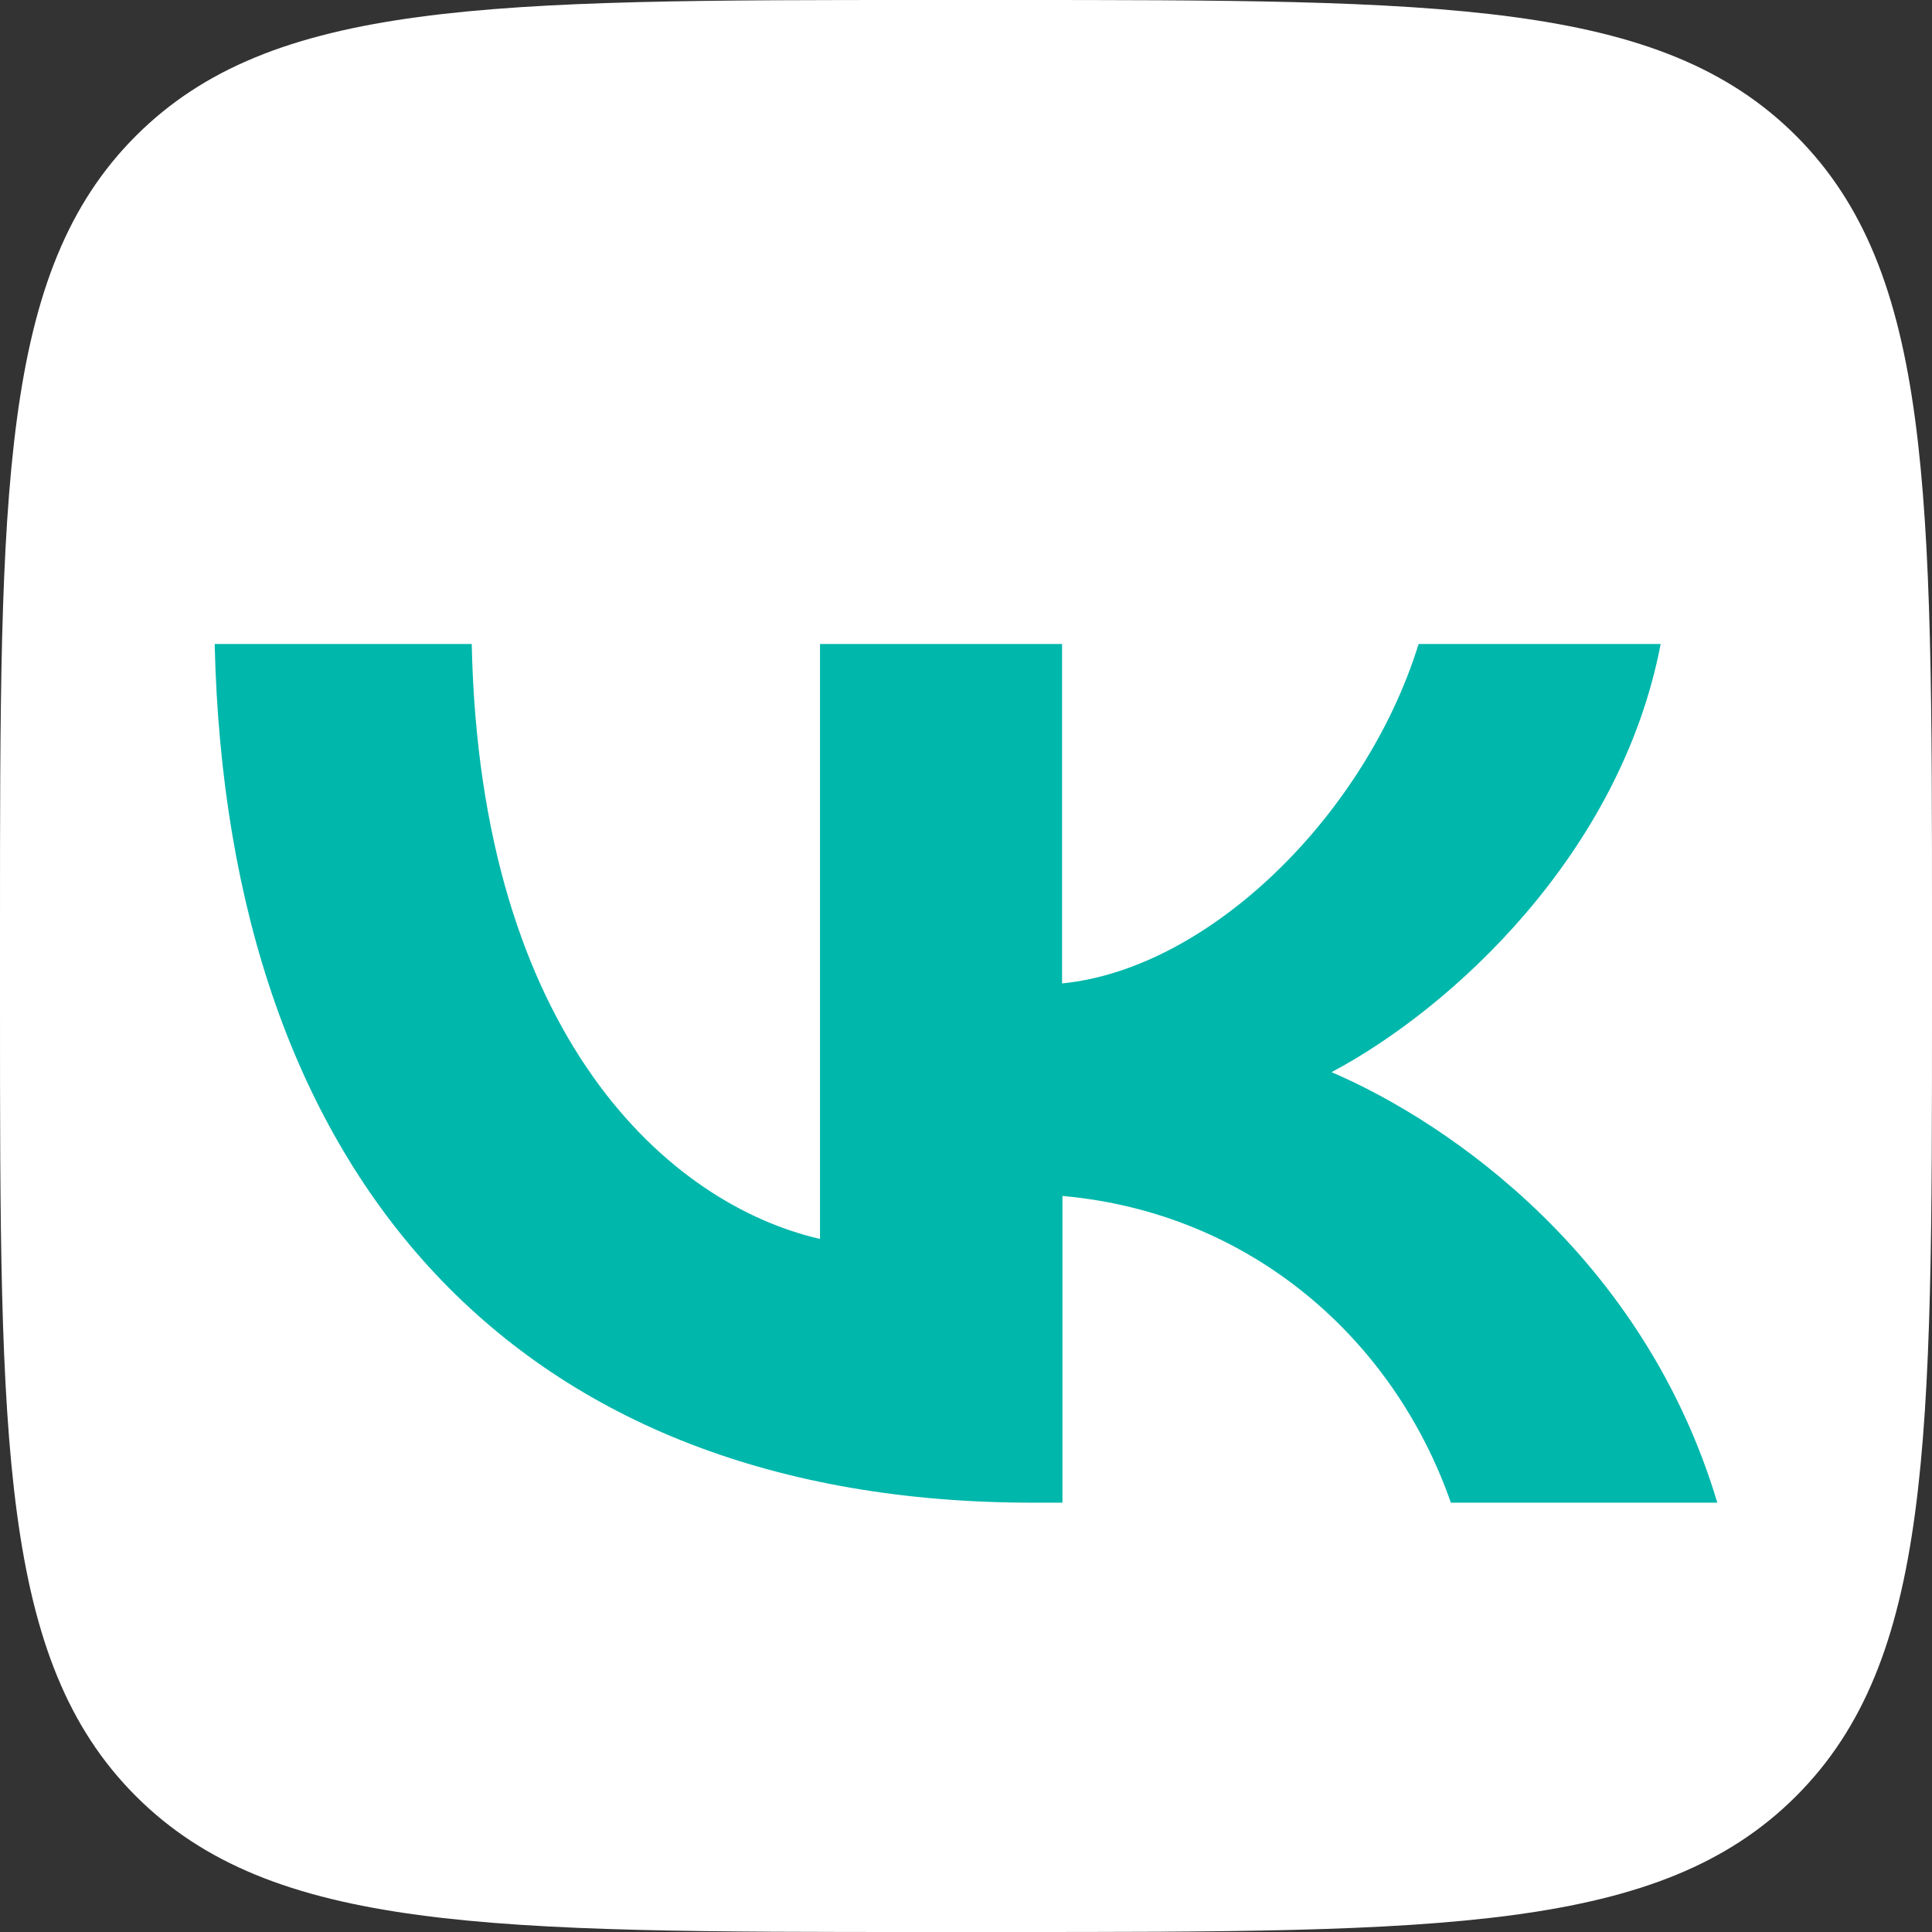 <?xml version="1.0" encoding="UTF-8"?> <svg xmlns="http://www.w3.org/2000/svg" width="88" height="88" viewBox="0 0 88 88" fill="none"><rect x="0" y="0" width="88" height="88" fill="#333333" stroke="none"/> <path fill-rule="evenodd" clip-rule="evenodd" d="M0 42.24C0 22.323 0 12.379 6.189 6.189C12.379 0 22.323 0 42.24 0H45.76C65.677 0 75.621 0 81.811 6.189C88 12.379 88 22.323 88 42.24V45.76C88 65.677 88 75.621 81.811 81.811C75.621 88 65.677 88 45.76 88H42.24C22.323 88 12.379 88 6.189 81.811C0 75.621 0 65.677 0 45.76V42.24Z" fill="white"></path> <path fill-rule="evenodd" clip-rule="evenodd" d="M47.043 68.445C23.658 68.445 10.342 53.753 9.778 29.334H21.487C21.863 47.268 30.513 54.865 37.35 56.431V29.334H48.376V44.794C55.128 44.12 62.222 37.072 64.615 29.334H75.641C73.812 38.889 66.12 45.937 60.65 48.835C66.12 51.184 74.889 57.324 78.222 68.445H66.085C63.487 61.005 56.992 55.241 48.393 54.474V68.445H47.043Z" fill="#00B7AB"></path> </svg> 